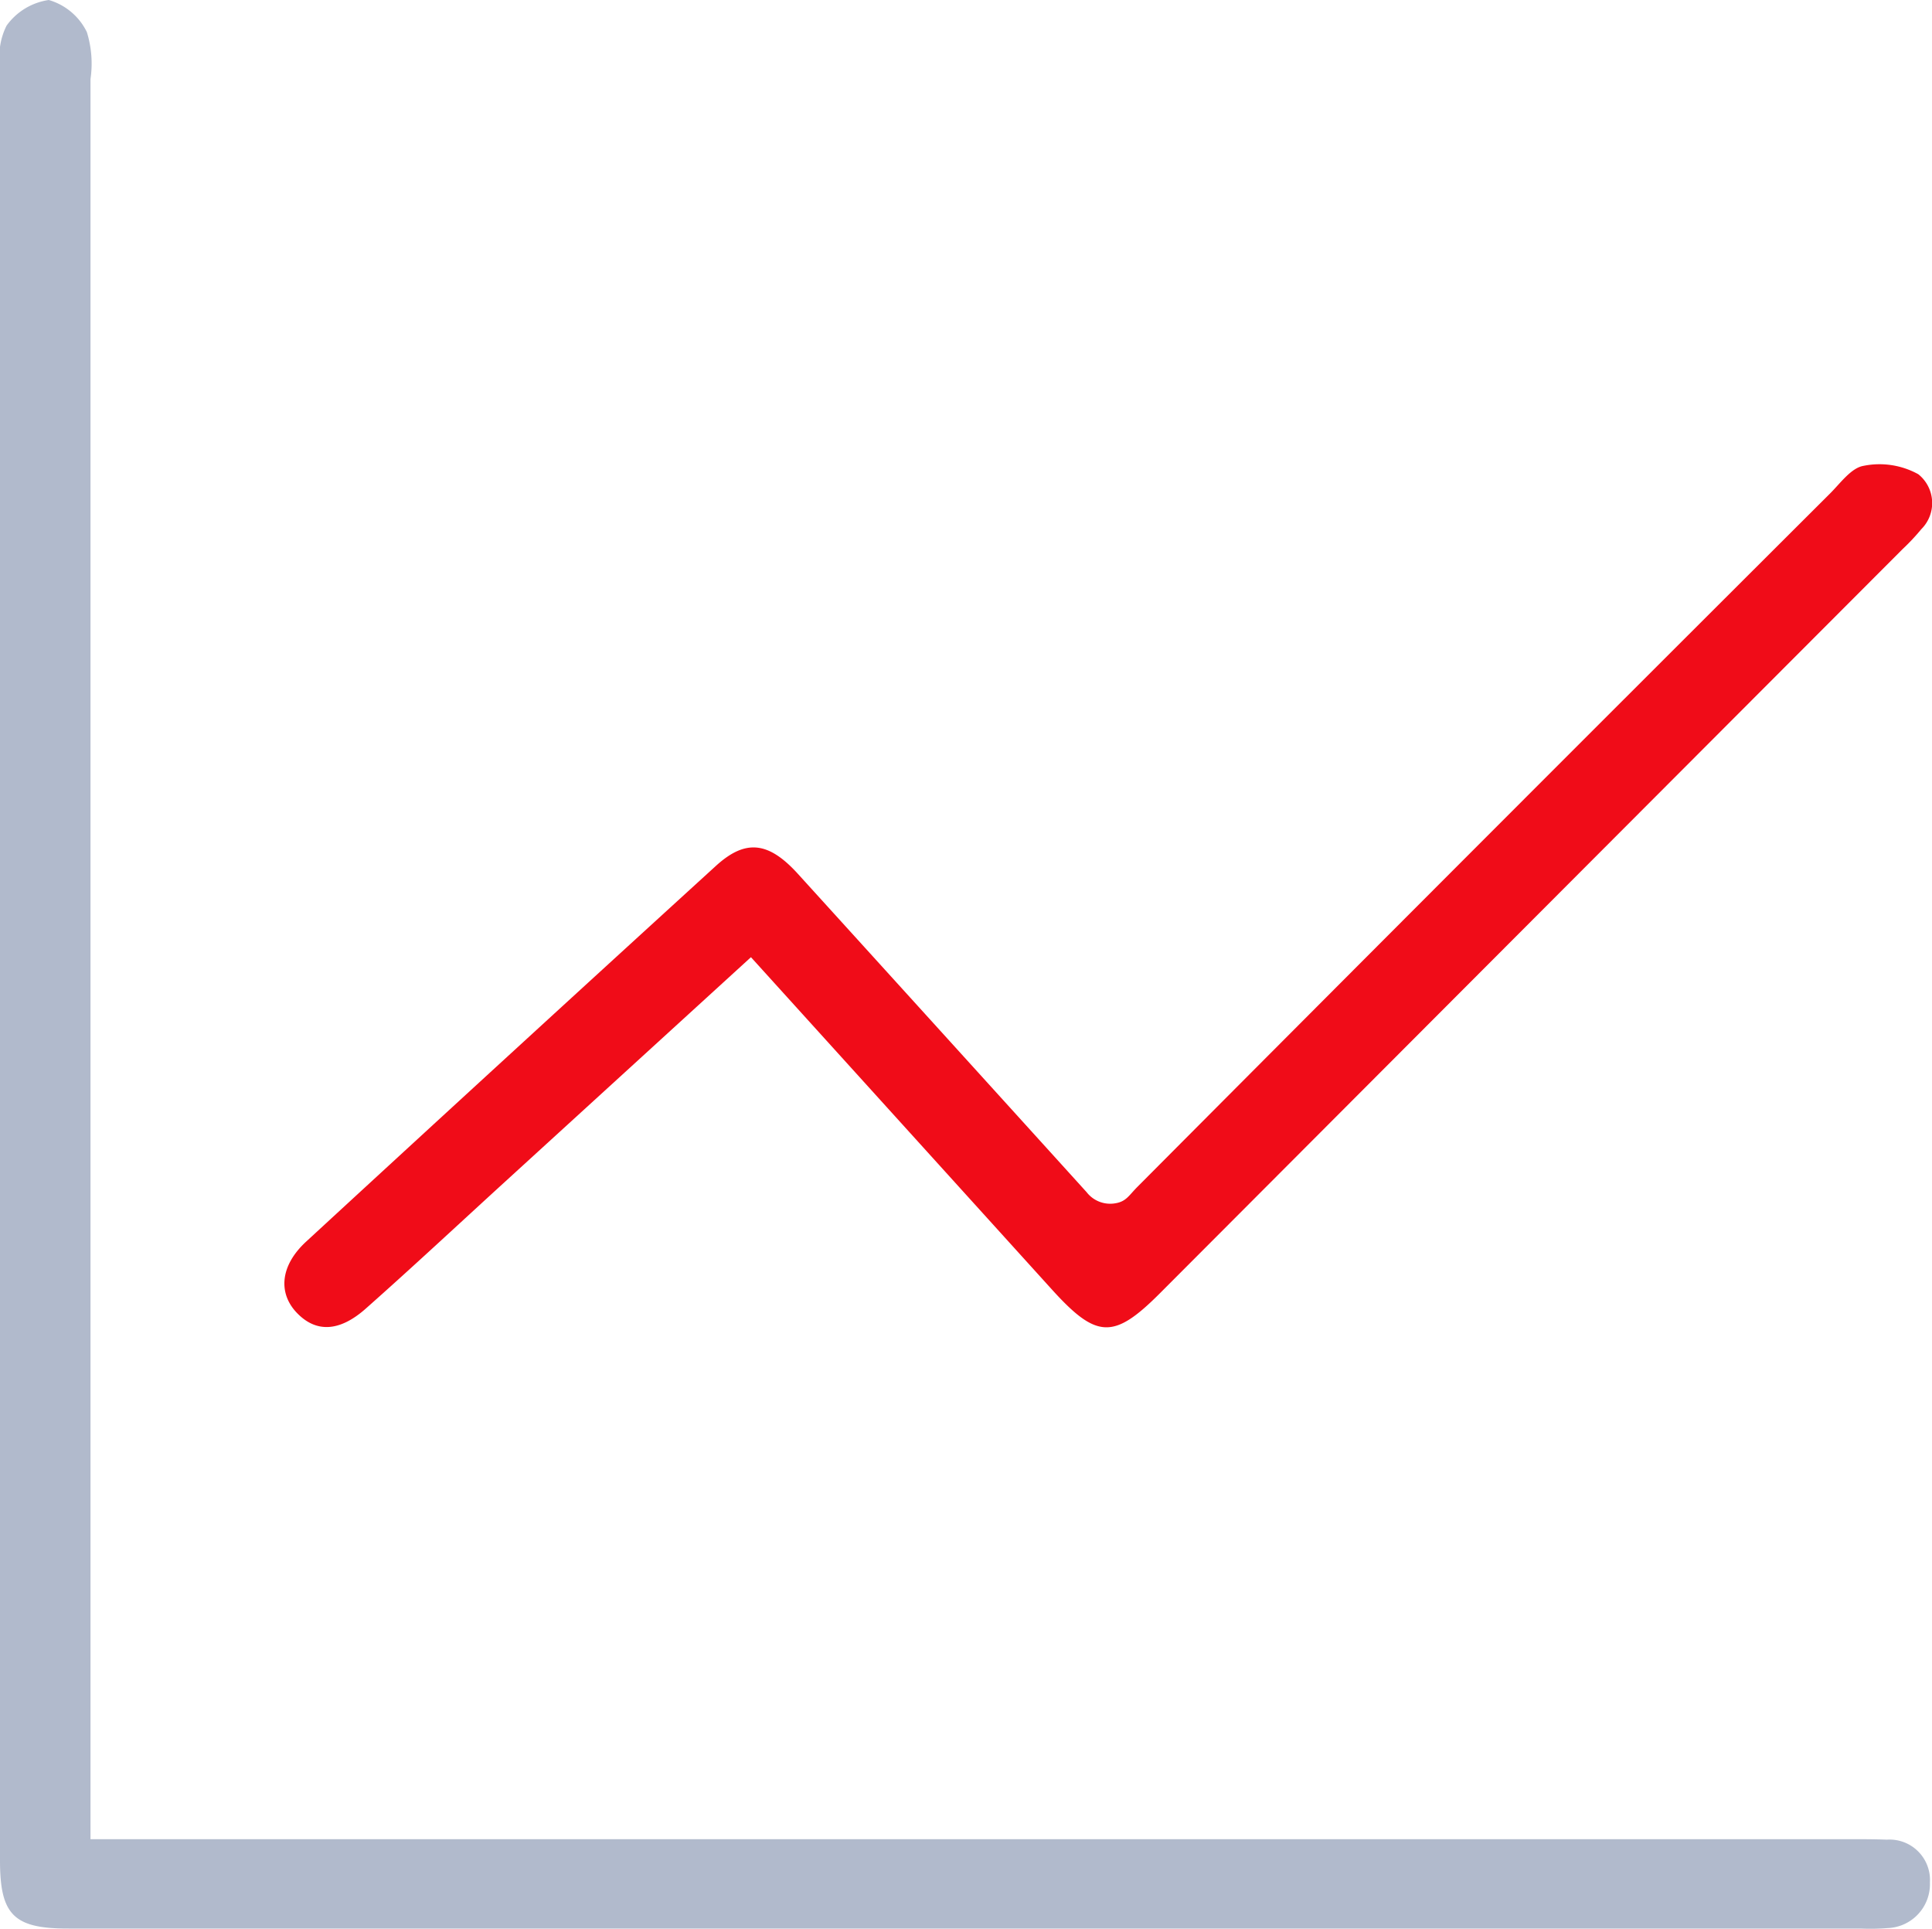 <svg id="Spike_Testing" data-name="Spike Testing" xmlns="http://www.w3.org/2000/svg" xmlns:xlink="http://www.w3.org/1999/xlink" width="36.121" height="36.062" viewBox="0 0 36.121 36.062">
  <defs>
    <clipPath id="clip-path">
      <rect id="Rectangle_40556" data-name="Rectangle 40556" width="36.121" height="36.062" fill="#b1bacc"/>
    </clipPath>
  </defs>
  <g id="Group_154359" data-name="Group 154359" clip-path="url(#clip-path)">
    <path id="Path_126661" data-name="Path 126661" d="M1.694,34.384H34.576c.234,0,.468,0,.7.009a.756.756,0,0,1,.806.8.822.822,0,0,1-.785.853,4.162,4.162,0,0,1-.51.009H1.282C.257,36.058,0,35.8,0,34.782Q0,18,0,1.212A1.261,1.261,0,0,1,.123.479,1.18,1.18,0,0,1,.912,0a1.146,1.146,0,0,1,.712.6,1.992,1.992,0,0,1,.068.878q0,16.019,0,32.039v.87" transform="translate(0 0)" fill="#b1bacc"/>
    <path id="Path_126662" data-name="Path 126662" d="M50.314,77.219l-4.6,4.2c-.864.789-1.719,1.588-2.594,2.363-.5.447-.938.457-1.293.089s-.319-.883.171-1.335q3.823-3.523,7.664-7.027c.551-.5.979-.453,1.527.149q2.7,2.973,5.4,5.953a.556.556,0,0,0,.5.214c.238-.026.281-.143.454-.316Q64,75.022,70.488,68.551c.195-.194.395-.479.627-.518a1.5,1.5,0,0,1,1.024.157.689.689,0,0,1,.057,1.026,4.062,4.062,0,0,1-.349.372Q64.9,76.547,57.957,83.505c-.862.863-1.181.849-2.017-.074l-5.626-6.212" transform="translate(-36.274 -59.324)" fill="#f00c18"/>
  </g>
</svg>
